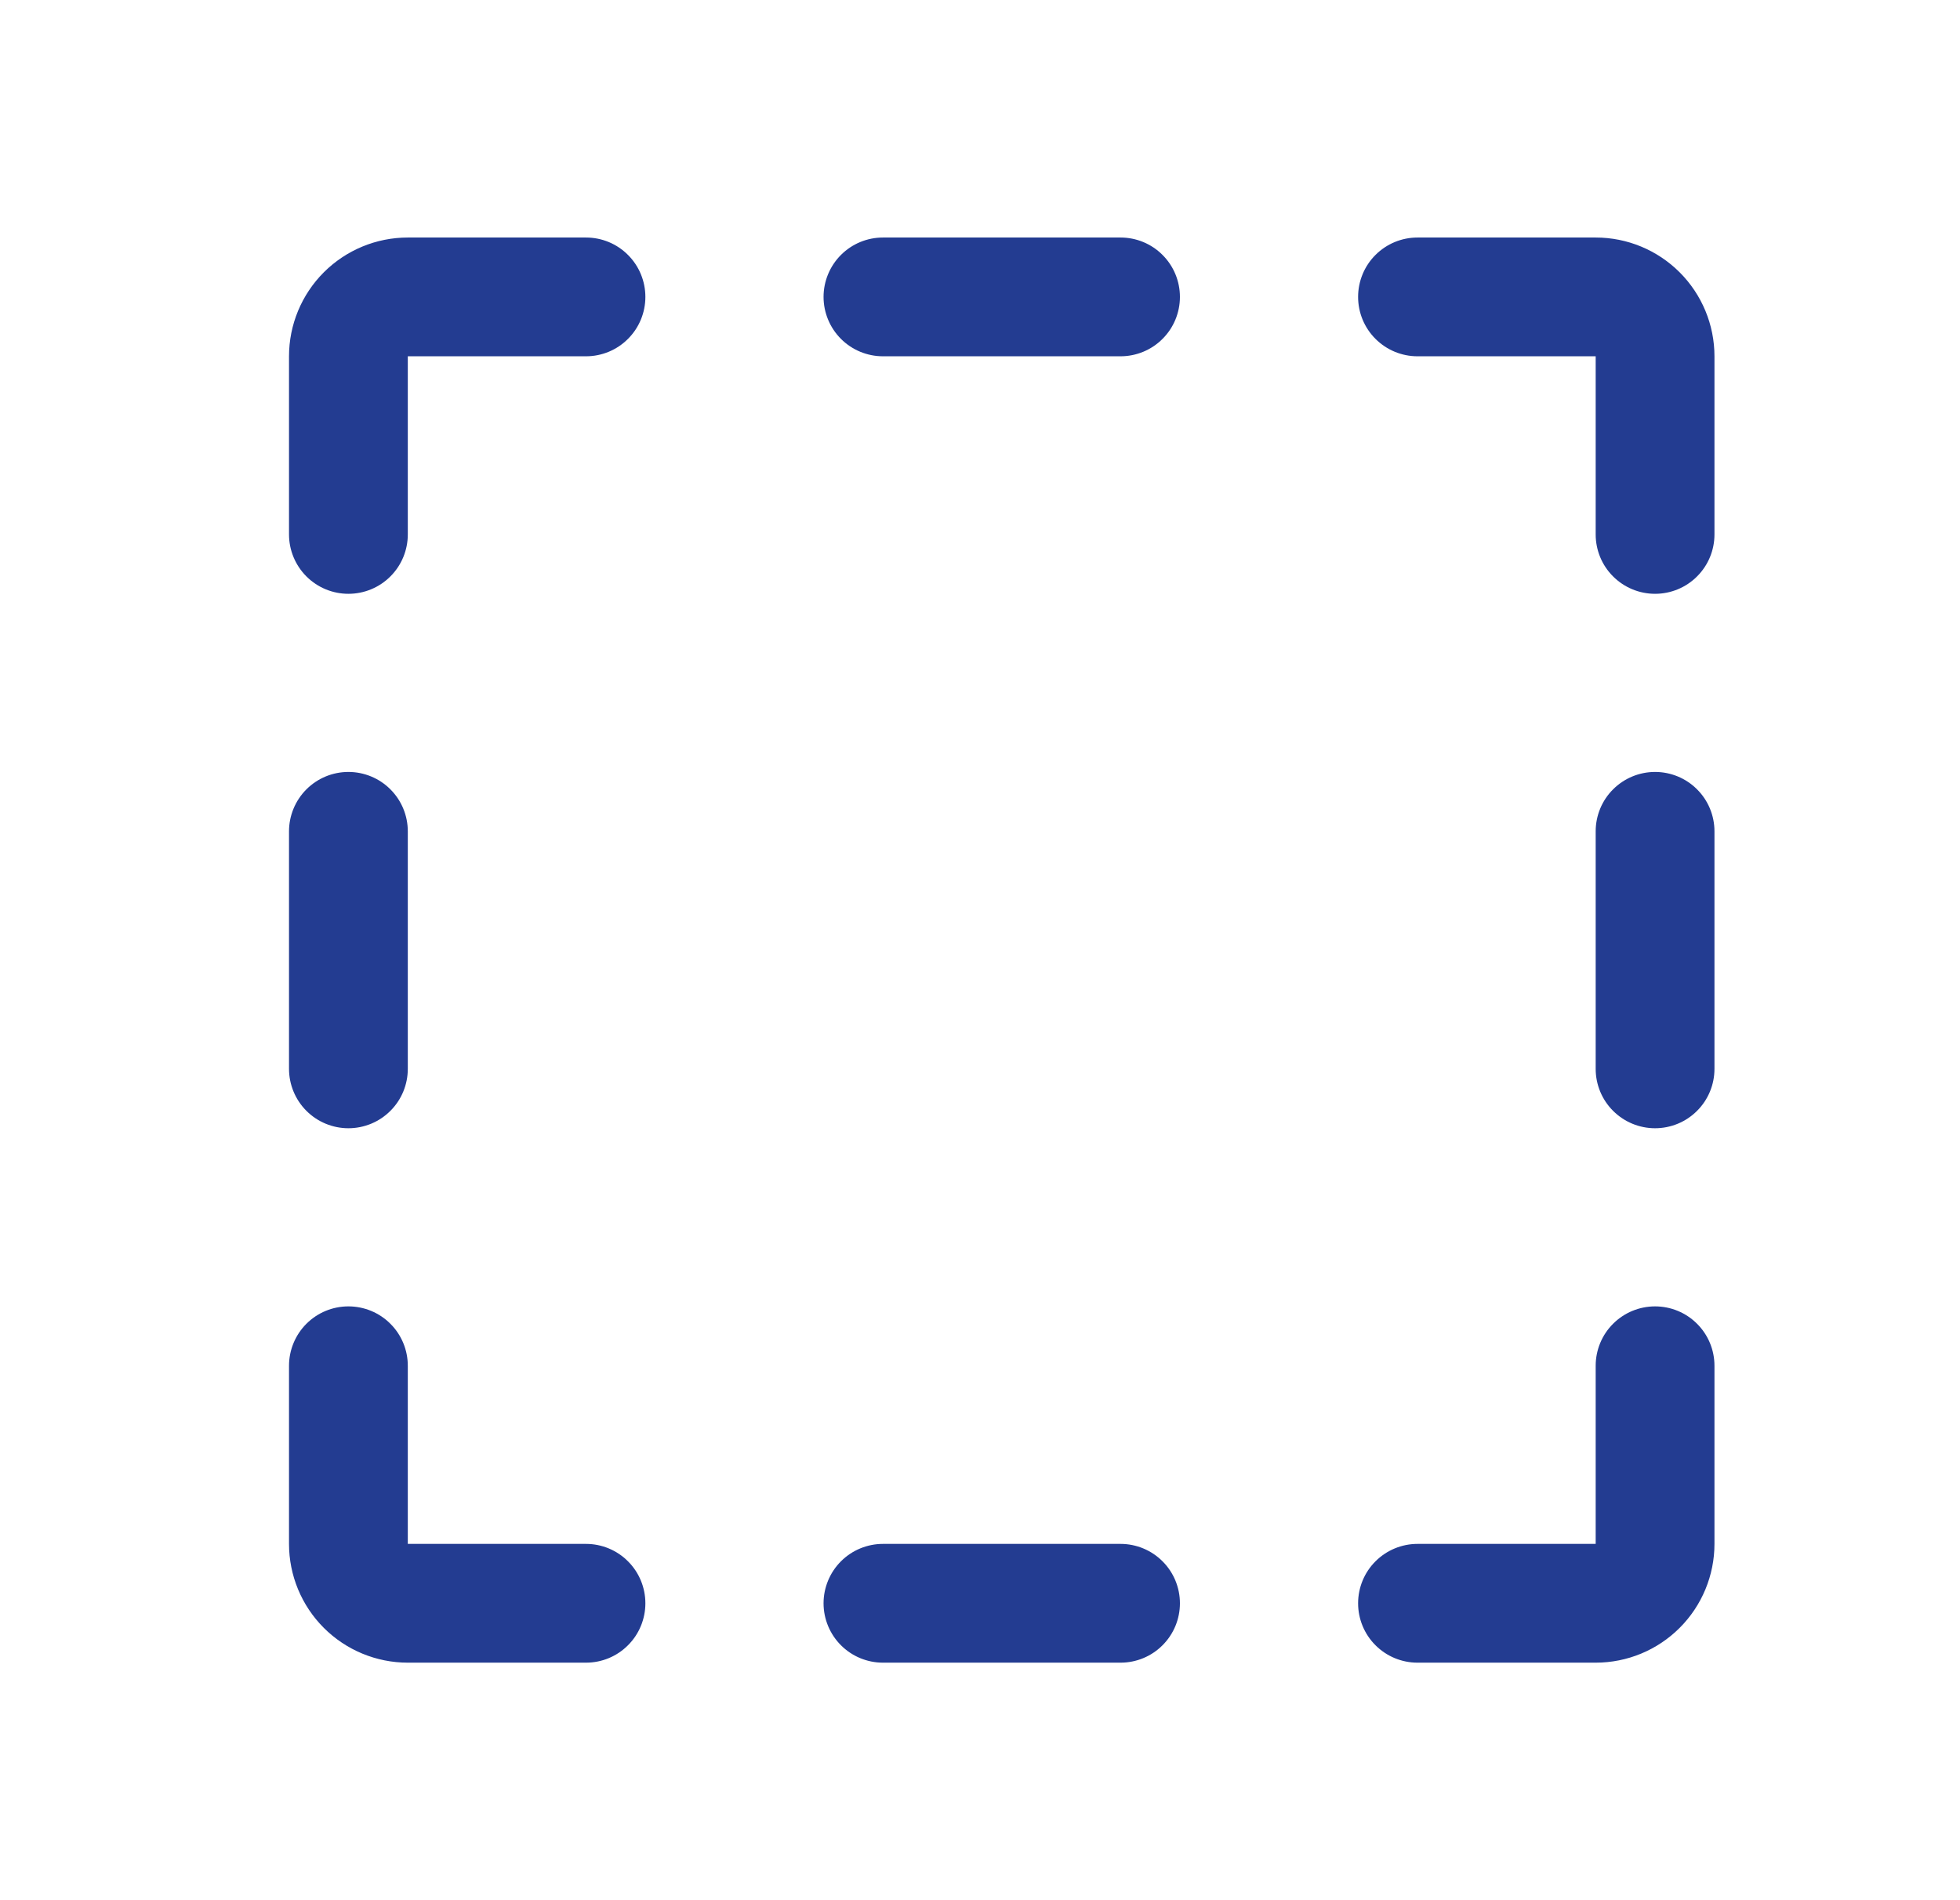 <?xml version="1.0" encoding="UTF-8"?> <svg xmlns="http://www.w3.org/2000/svg" width="33" height="32" viewBox="0 0 33 32" fill="none"> <path d="M19.866 5C19.866 5.265 19.761 5.52 19.573 5.707C19.386 5.895 19.131 6 18.866 6H14.866C14.601 6 14.347 5.895 14.159 5.707C13.972 5.52 13.866 5.265 13.866 5C13.866 4.735 13.972 4.48 14.159 4.293C14.347 4.105 14.601 4 14.866 4H18.866C19.131 4 19.386 4.105 19.573 4.293C19.761 4.48 19.866 4.735 19.866 5ZM18.866 26H14.866C14.601 26 14.347 26.105 14.159 26.293C13.972 26.48 13.866 26.735 13.866 27C13.866 27.265 13.972 27.52 14.159 27.707C14.347 27.895 14.601 28 14.866 28H18.866C19.131 28 19.386 27.895 19.573 27.707C19.761 27.52 19.866 27.265 19.866 27C19.866 26.735 19.761 26.48 19.573 26.293C19.386 26.105 19.131 26 18.866 26ZM26.866 4H23.866C23.601 4 23.347 4.105 23.159 4.293C22.971 4.48 22.866 4.735 22.866 5C22.866 5.265 22.971 5.52 23.159 5.707C23.347 5.895 23.601 6 23.866 6H26.866V9C26.866 9.265 26.971 9.52 27.159 9.707C27.347 9.895 27.601 10 27.866 10C28.131 10 28.386 9.895 28.573 9.707C28.761 9.52 28.866 9.265 28.866 9V6C28.866 5.47 28.655 4.961 28.28 4.586C27.905 4.211 27.397 4 26.866 4ZM27.866 13C27.601 13 27.347 13.105 27.159 13.293C26.971 13.48 26.866 13.735 26.866 14V18C26.866 18.265 26.971 18.52 27.159 18.707C27.347 18.895 27.601 19 27.866 19C28.131 19 28.386 18.895 28.573 18.707C28.761 18.52 28.866 18.265 28.866 18V14C28.866 13.735 28.761 13.48 28.573 13.293C28.386 13.105 28.131 13 27.866 13ZM27.866 22C27.601 22 27.347 22.105 27.159 22.293C26.971 22.48 26.866 22.735 26.866 23V26H23.866C23.601 26 23.347 26.105 23.159 26.293C22.971 26.48 22.866 26.735 22.866 27C22.866 27.265 22.971 27.52 23.159 27.707C23.347 27.895 23.601 28 23.866 28H26.866C27.397 28 27.905 27.789 28.28 27.414C28.655 27.039 28.866 26.53 28.866 26V23C28.866 22.735 28.761 22.48 28.573 22.293C28.386 22.105 28.131 22 27.866 22ZM5.866 19C6.131 19 6.386 18.895 6.573 18.707C6.761 18.52 6.866 18.265 6.866 18V14C6.866 13.735 6.761 13.48 6.573 13.293C6.386 13.105 6.131 13 5.866 13C5.601 13 5.347 13.105 5.159 13.293C4.972 13.48 4.866 13.735 4.866 14V18C4.866 18.265 4.972 18.52 5.159 18.707C5.347 18.895 5.601 19 5.866 19ZM9.866 26H6.866V23C6.866 22.735 6.761 22.48 6.573 22.293C6.386 22.105 6.131 22 5.866 22C5.601 22 5.347 22.105 5.159 22.293C4.972 22.48 4.866 22.735 4.866 23V26C4.866 26.53 5.077 27.039 5.452 27.414C5.827 27.789 6.336 28 6.866 28H9.866C10.132 28 10.386 27.895 10.573 27.707C10.761 27.52 10.866 27.265 10.866 27C10.866 26.735 10.761 26.48 10.573 26.293C10.386 26.105 10.132 26 9.866 26ZM9.866 4H6.866C6.336 4 5.827 4.211 5.452 4.586C5.077 4.961 4.866 5.47 4.866 6V9C4.866 9.265 4.972 9.52 5.159 9.707C5.347 9.895 5.601 10 5.866 10C6.131 10 6.386 9.895 6.573 9.707C6.761 9.52 6.866 9.265 6.866 9V6H9.866C10.132 6 10.386 5.895 10.573 5.707C10.761 5.52 10.866 5.265 10.866 5C10.866 4.735 10.761 4.48 10.573 4.293C10.386 4.105 10.132 4 9.866 4Z" fill="#233C91"></path> </svg> 